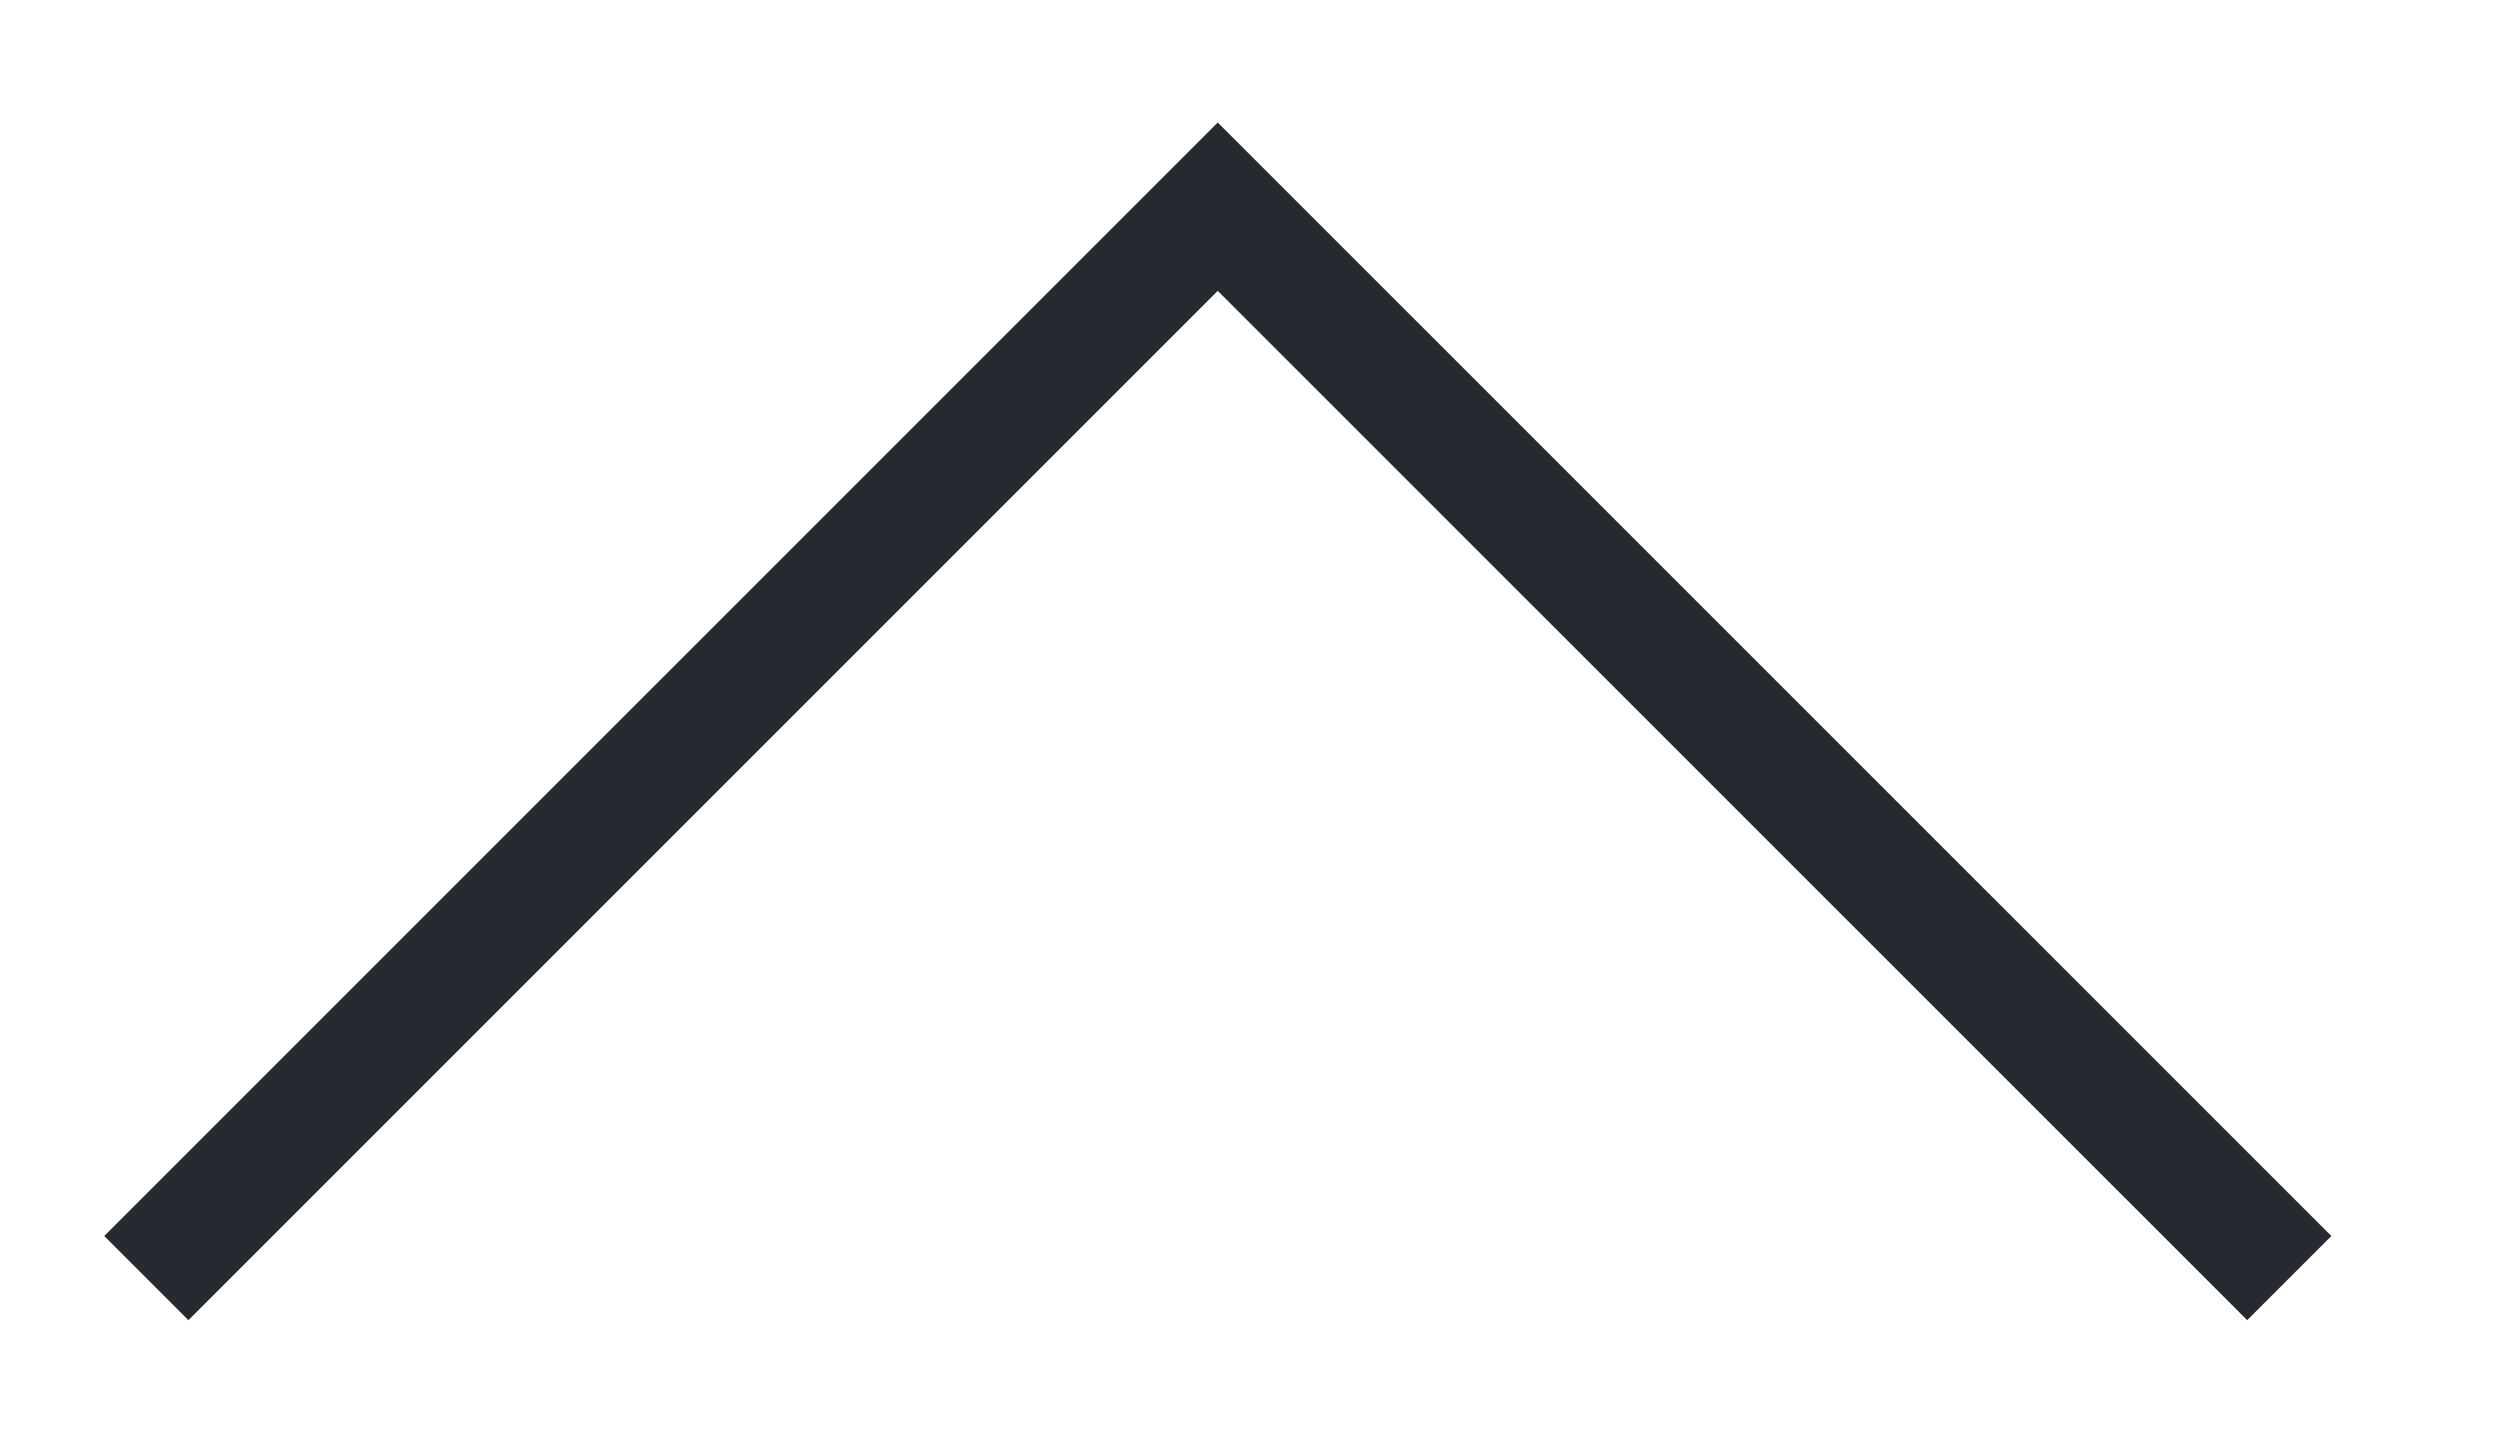 <svg width="21" height="12" viewBox="0 0 21 12" fill="none" xmlns="http://www.w3.org/2000/svg">
  <path d="M1.229 10.736L10.229 1.736L19.23 10.736" stroke="#262A30" strokeWidth="2" strokeLinecap="round"/>
</svg>
